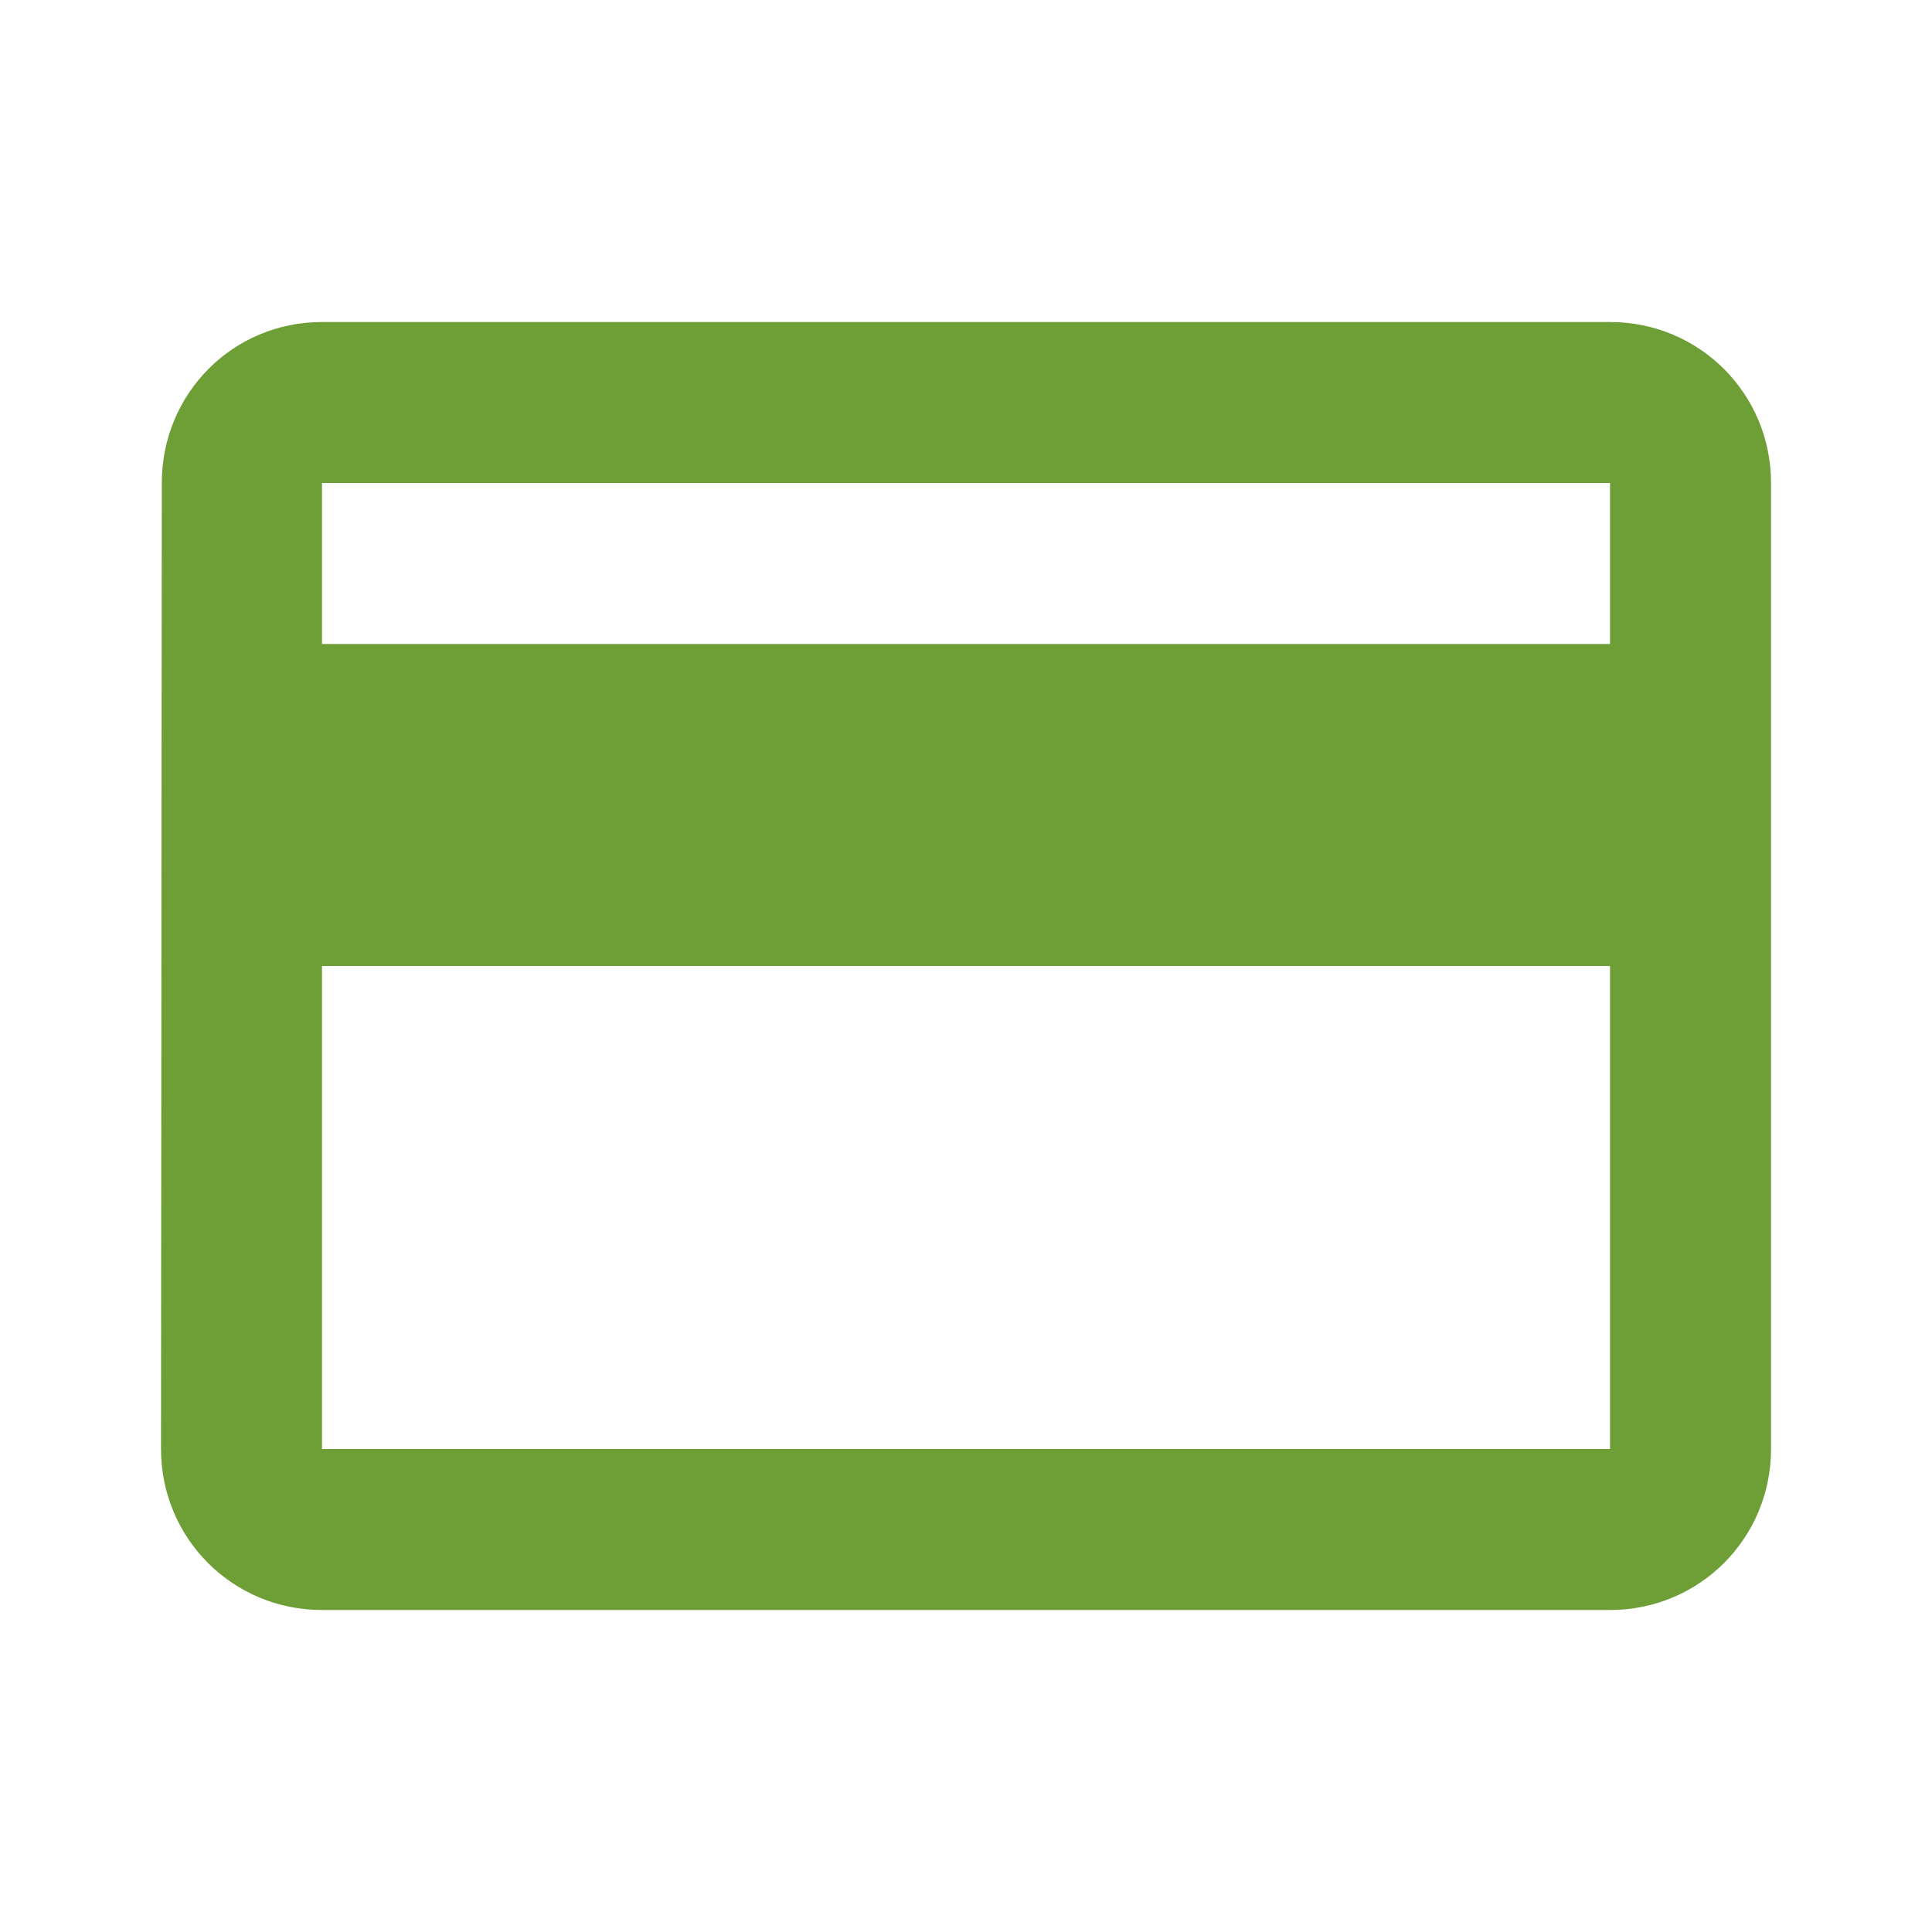 <svg width="56" height="56" viewBox="0 0 56 56" fill="none" xmlns="http://www.w3.org/2000/svg">
<path d="M46.667 9.334H9.334C6.744 9.334 4.69 11.41 4.69 14L4.667 42C4.667 44.59 6.744 46.667 9.334 46.667H46.667C49.257 46.667 51.334 44.59 51.334 42V14C51.334 11.41 49.257 9.334 46.667 9.334ZM46.667 42H9.334V28H46.667V42ZM46.667 18.667H9.334V14H46.667V18.667Z" fill="#6E9F36"/>
</svg>
